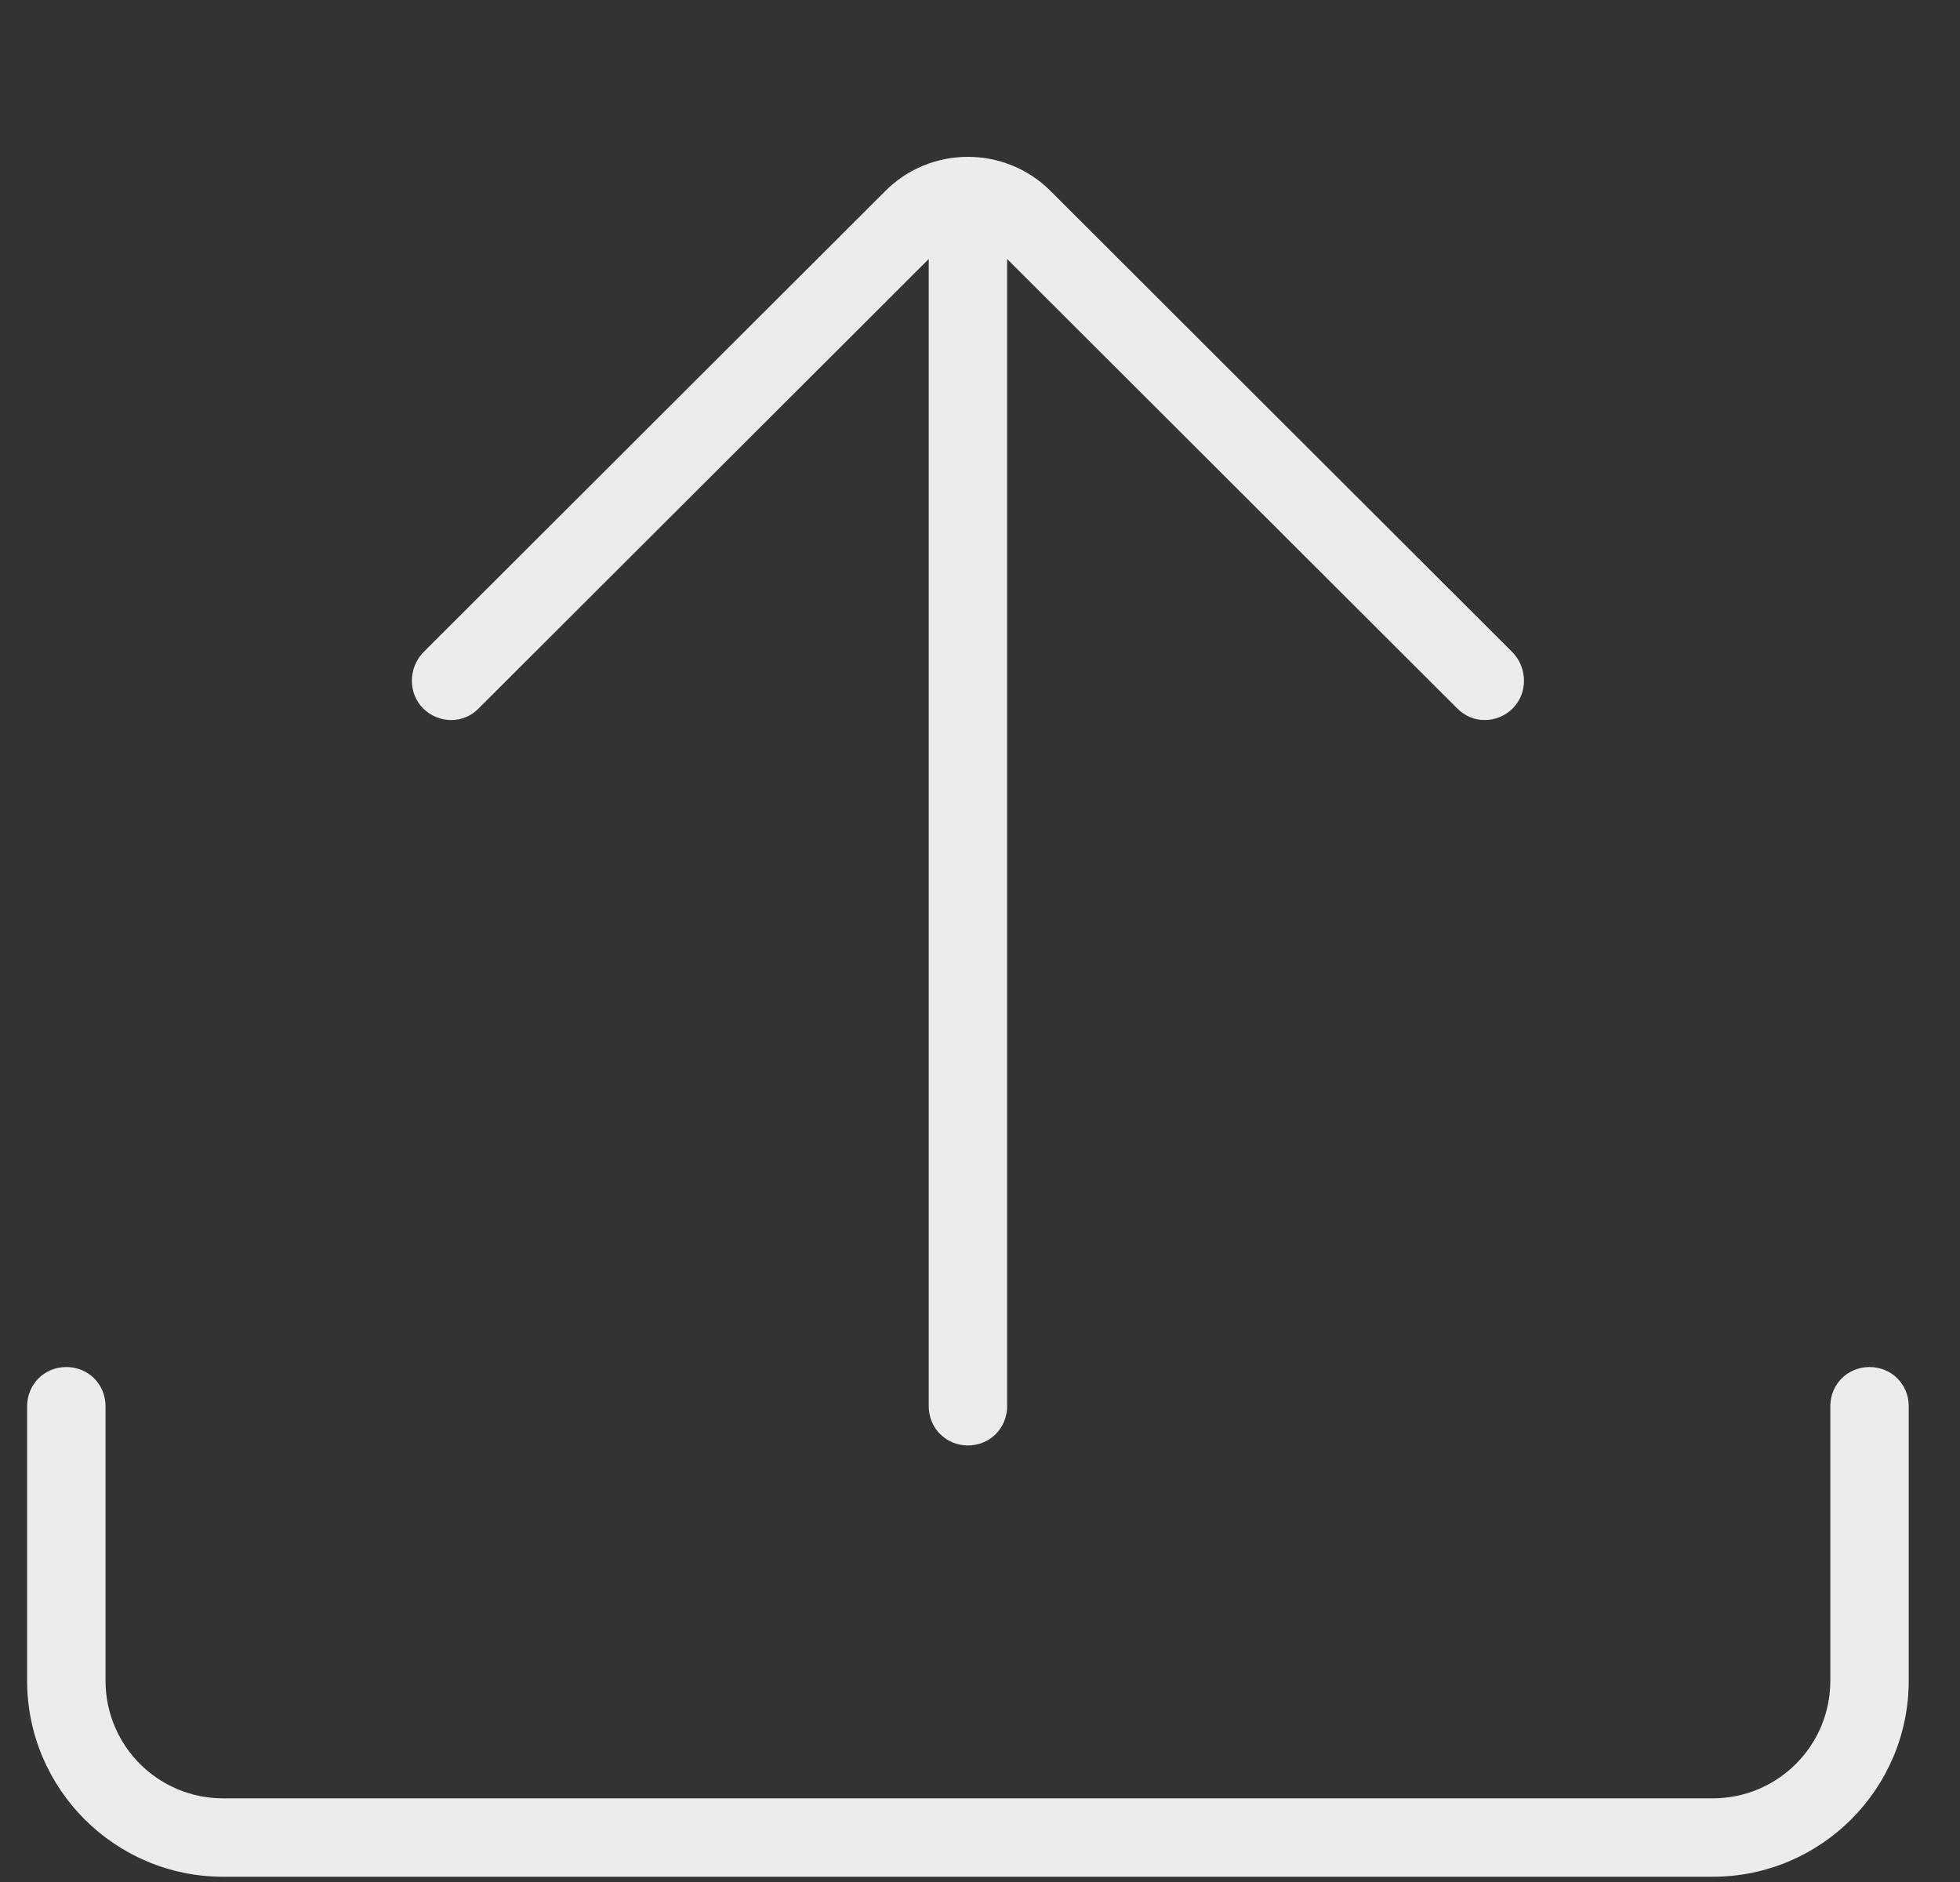<svg width="100%" height="100%" viewBox="0 0 25 24" fill="none" xmlns="http://www.w3.org/2000/svg">
<rect x="0" y="0" width="25" height="24" fill="#333333" stroke="none"/>
<path d="M6.106 9.033L11.846 3.303V17.933C11.846 18.212 12.066 18.433 12.346 18.433C12.626 18.433 12.846 18.212 12.846 17.933V3.303L18.586 9.033C18.686 9.133 18.806 9.182 18.936 9.182C19.066 9.182 19.196 9.133 19.296 9.033C19.486 8.842 19.486 8.523 19.296 8.322L13.406 2.442C12.826 1.853 11.866 1.853 11.286 2.442L5.396 8.322C5.206 8.523 5.206 8.842 5.396 9.033C5.596 9.232 5.916 9.232 6.106 9.033Z" fill="#ECECEC"/>
<path d="M23.846 17.433C23.566 17.433 23.346 17.652 23.346 17.933V21.433C23.346 22.262 22.676 22.933 21.846 22.933H2.846C2.016 22.933 1.346 22.262 1.346 21.433V17.933C1.346 17.652 1.126 17.433 0.846 17.433C0.566 17.433 0.346 17.652 0.346 17.933V21.433C0.346 22.812 1.466 23.933 2.846 23.933H21.846C23.226 23.933 24.346 22.812 24.346 21.433V17.933C24.346 17.652 24.126 17.433 23.846 17.433Z" fill="#ECECEC"/>
</svg>
